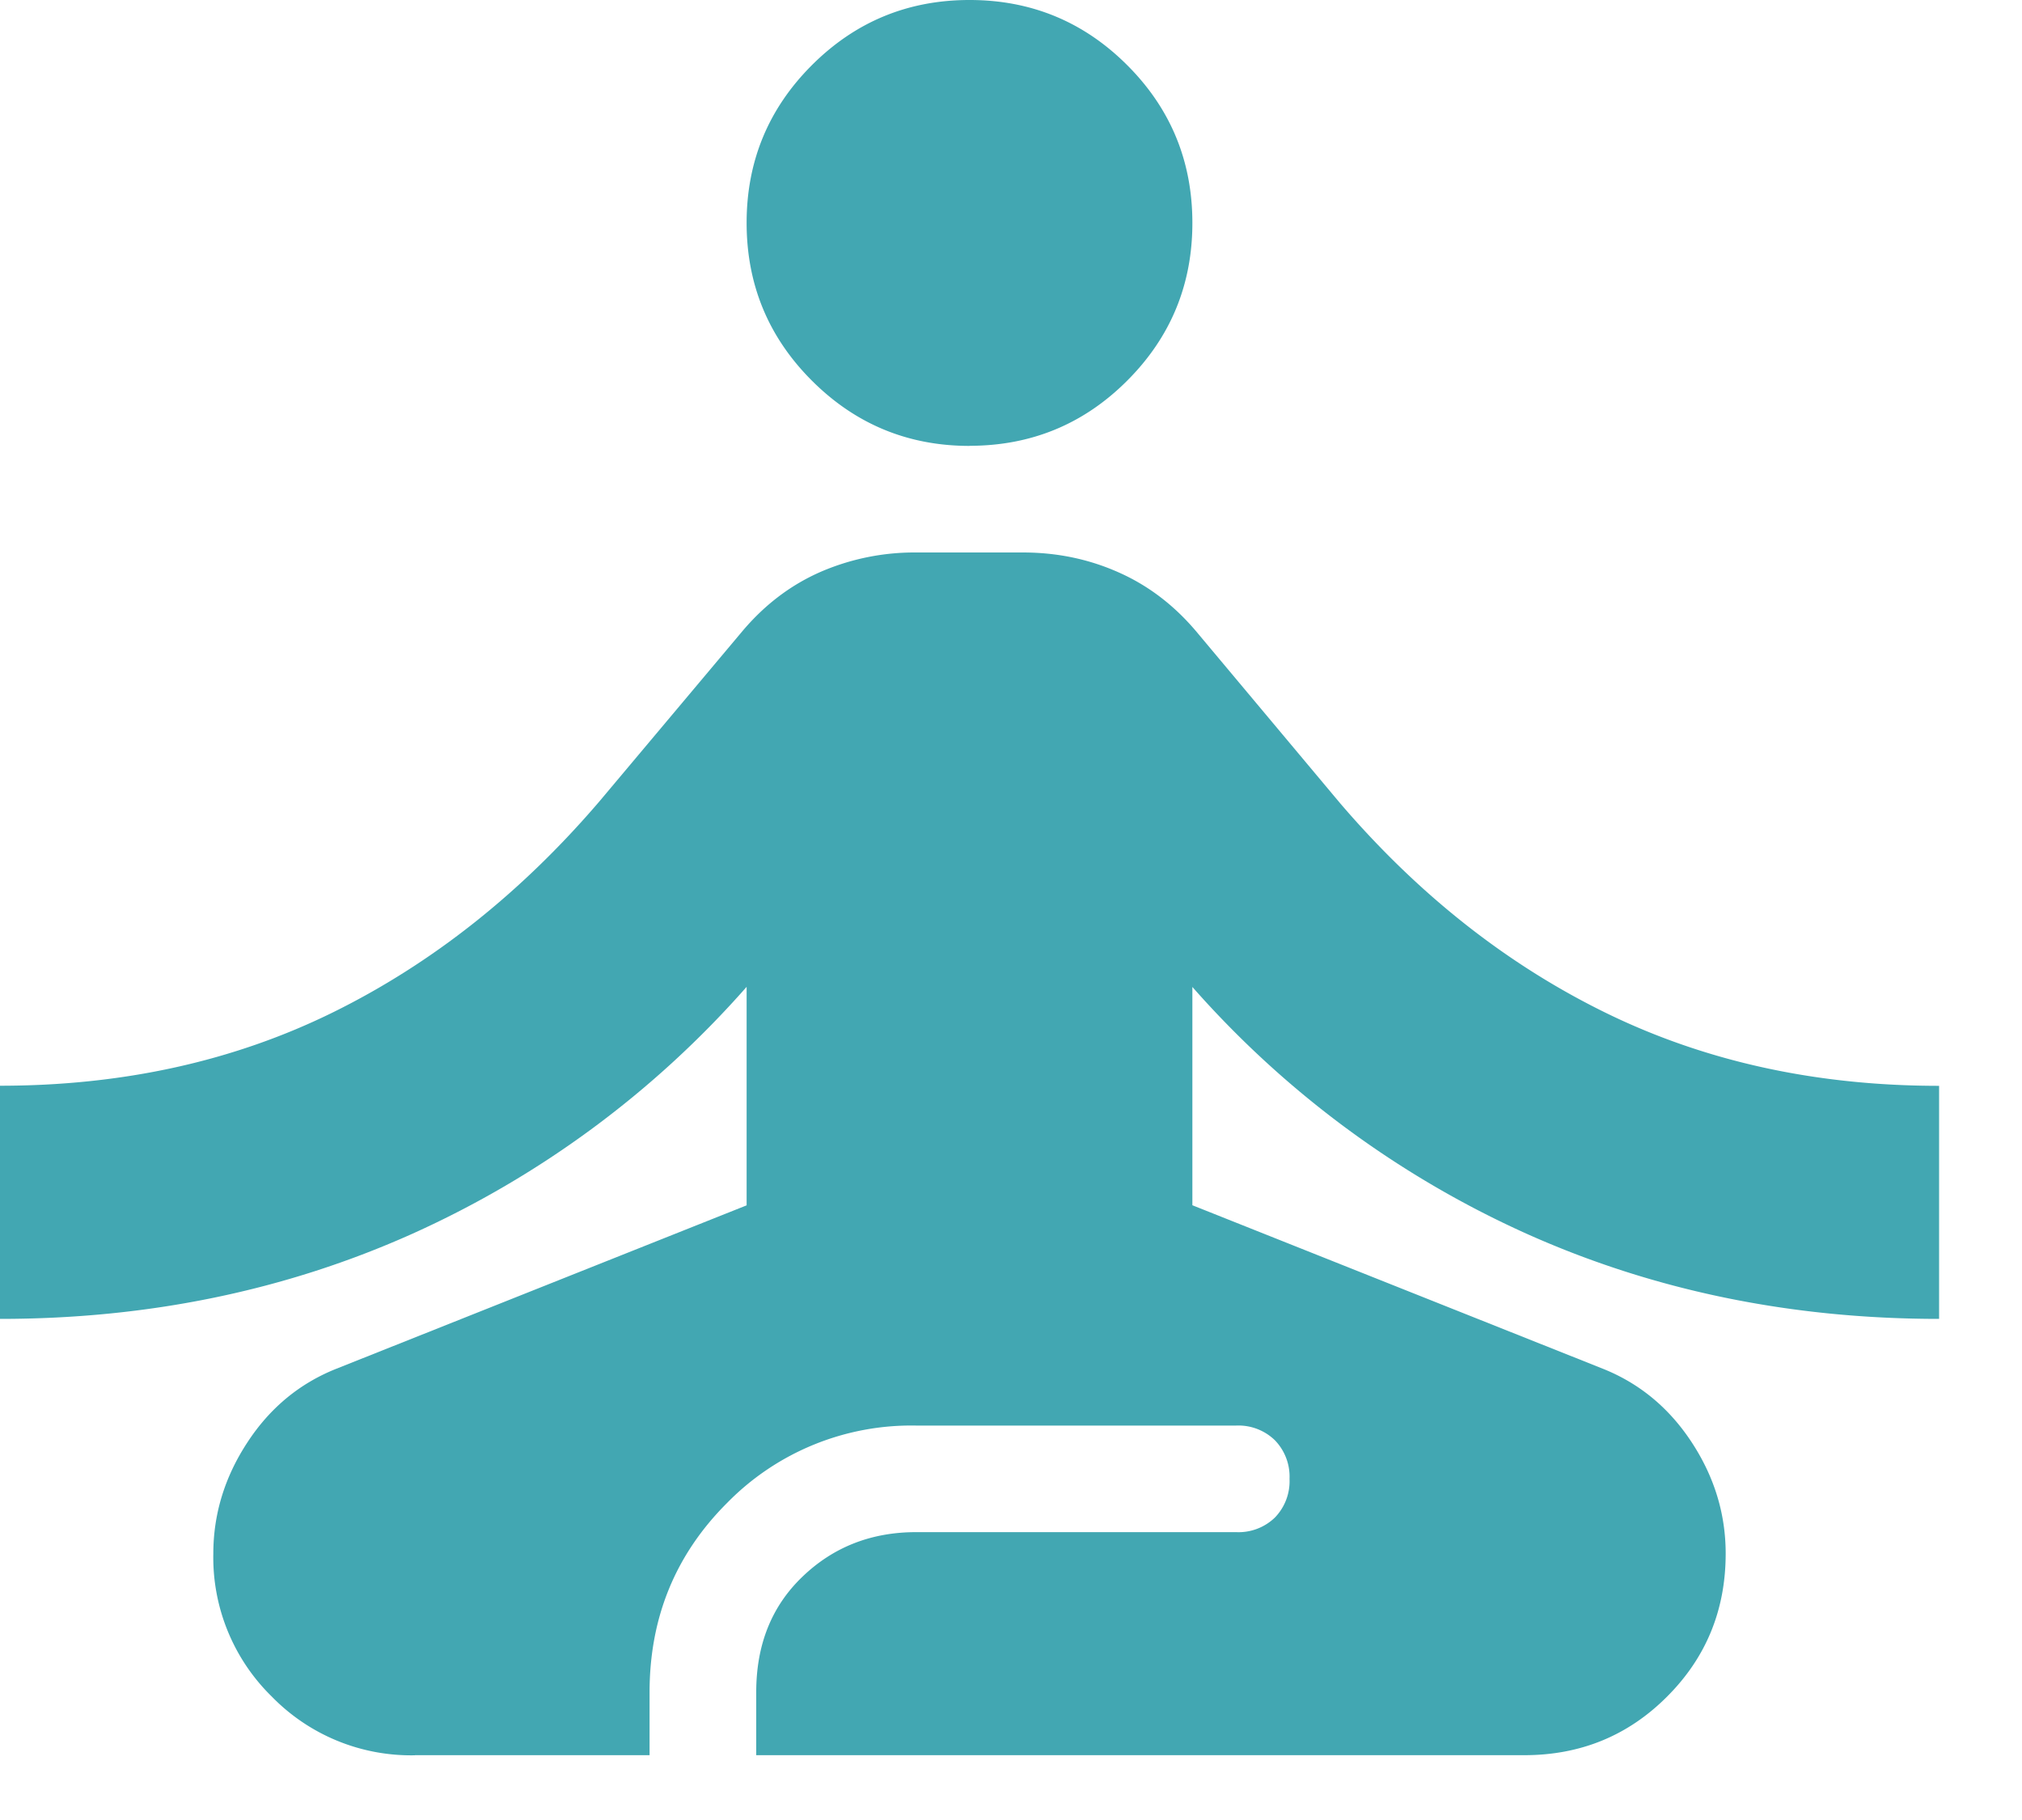 <svg width="20" height="18" viewBox="0 0 20 18" xmlns="http://www.w3.org/2000/svg">
    <path d="M4.104 17.36a1.924 1.924 0 0 1-1.415-.58 1.924 1.924 0 0 1-.579-1.414c0-.39.112-.757.336-1.099.223-.342.517-.585.881-.73l4.058-1.616V9.76a9.71 9.71 0 0 1-3.304 2.441c-1.253.562-2.613.843-4.081.843v-2.306c1.213 0 2.31-.242 3.292-.725.982-.484 1.86-1.18 2.635-2.085l1.424-1.695c.22-.258.476-.451.77-.579a2.34 2.34 0 0 1 .941-.19h1.055c.334 0 .647.064.941.194.294.129.55.323.77.582l1.424 1.7c.775.906 1.653 1.599 2.635 2.079.983.48 2.08.72 3.293.72v2.305c-1.468 0-2.829-.281-4.082-.843a9.71 9.71 0 0 1-3.304-2.44v2.159l4.058 1.616c.364.145.658.388.882.73.224.342.335.709.335 1.099 0 .557-.193 1.028-.579 1.414-.386.387-.857.58-1.414.58H7.48v-.623c0-.47.152-.85.458-1.143.305-.293.68-.44 1.124-.44h3.165a.517.517 0 0 0 .383-.144.517.517 0 0 0 .145-.383.517.517 0 0 0-.145-.382.517.517 0 0 0-.383-.145H9.062a2.55 2.55 0 0 0-1.87.765c-.511.51-.767 1.134-.767 1.872v.623H4.104zM9.59 4.41c-.61 0-1.13-.216-1.56-.646-.43-.43-.645-.95-.645-1.56 0-.609.215-1.129.645-1.559C8.46.215 8.98 0 9.59 0c.61 0 1.13.215 1.56.645.43.43.644.95.644 1.56 0 .61-.215 1.13-.645 1.56-.43.43-.95.644-1.56.644z" fill="#42A7B2" fill-rule="nonzero"/>
</svg>
